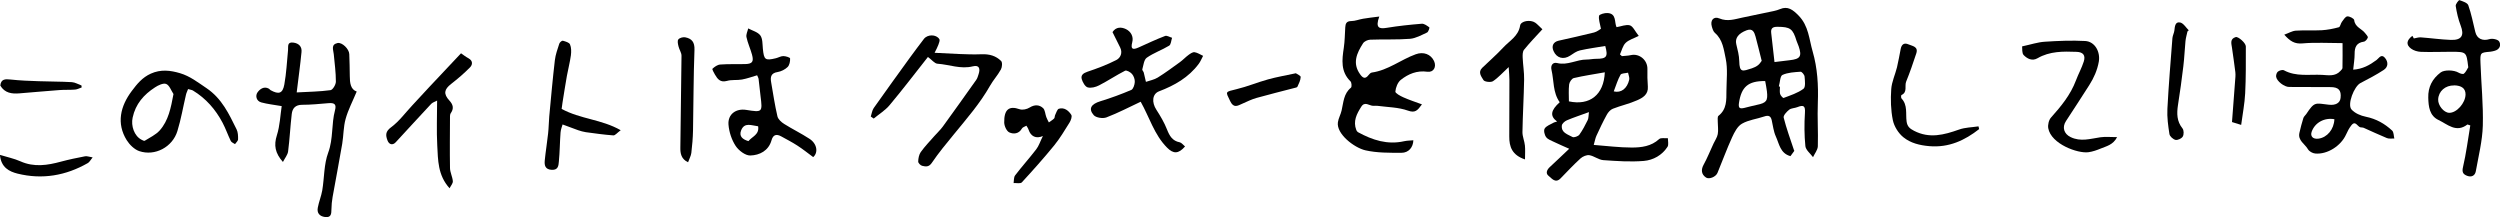 <?xml version="1.0" encoding="UTF-8"?><svg id="_レイヤー_2" xmlns="http://www.w3.org/2000/svg" viewBox="0 0 343.28 29.83"><defs><style>.cls-1{stroke-width:0px;}</style></defs><g id="_レイヤー_2-2"><path class="cls-1" d="M40.74,12.69c1.68-.09,3.17-.11,4.64-.31.31-.04.74-.76.74-1.17,0-1.26-.17-2.51-.29-3.77-.06-.6-.42-1.32.51-1.53.63-.14,1.6.82,1.62,1.52.03,1,.07,1.99.07,2.99,0,.97.11,1.86.95,2.15-.54,1.3-1.17,2.49-1.52,3.75-.31,1.1-.28,2.29-.47,3.43-.41,2.44-.89,4.86-1.32,7.3-.1.55-.15,1.12-.16,1.68-.01.61-.02,1.18-.88,1.07-.76-.1-1.14-.56-.99-1.3.15-.8.47-1.56.61-2.36.29-1.73.22-3.58.82-5.19.71-1.92.42-3.91.93-5.81.22-.83-.07-1.05-.94-.97-1.19.1-2.39.22-3.58.22-.92,0-1.33.49-1.42,1.26-.2,1.71-.28,3.44-.5,5.14-.06.47-.43.9-.71,1.45-1.08-1.22-1.27-2.29-.83-3.67.42-1.32.47-2.77.66-4-1.1-.19-1.97-.28-2.81-.51-.69-.19-.82-.93-.52-1.36.29-.42.87-.92,1.58-.52.08.05.14.15.22.2,1.13.62,1.66.47,1.89-.77.28-1.55.36-3.14.51-4.72.05-.51-.16-1.16.74-1.04.75.1,1.19.56,1.11,1.3-.17,1.78-.42,3.54-.66,5.53Z"/><path class="cls-1" d="M25.82,12.24c-.12.32-.24.55-.29.8-.39,1.65-.67,3.33-1.17,4.95-.67,2.21-3.09,3.49-5.24,2.76-.67-.23-1.33-.88-1.72-1.5-1.43-2.3-.88-4.66.69-6.75.74-.99,1.45-1.86,2.62-2.39,1.38-.62,2.69-.45,4.01-.06,1.36.4,2.45,1.26,3.63,2.05,2.13,1.44,3.09,3.55,4.14,5.67.19.39.21.9.2,1.36,0,.22-.27.44-.42.66-.2-.14-.48-.23-.58-.43-.4-.82-.7-1.7-1.13-2.51-.96-1.82-2.28-3.33-4.05-4.41-.16-.1-.38-.12-.69-.21ZM23.82,12.91c-.32-.48-.55-1.2-1-1.38-.39-.16-1.09.17-1.54.47-1.53.99-2.67,2.27-3.07,4.16-.24,1.11.21,2.51,1.23,3.03.14.07.35.19.43.14.71-.45,1.52-.82,2.06-1.42,1.2-1.35,1.53-3.08,1.89-4.99Z"/><path class="cls-1" d="M63.32,7.33c.28.19.63.47,1.02.68.63.35.55.89.19,1.25-.81.82-1.69,1.57-2.59,2.27-.95.74-1.08,1.36-.23,2.28.53.58.63,1.1.18,1.74-.07.1-.09.25-.1.38-.01,2.38-.04,4.76,0,7.14.01.61.34,1.2.39,1.81.02.31-.28.63-.45.97-1.63-1.8-1.58-3.88-1.69-5.88-.11-2-.02-4.02-.02-6.16-.29.16-.62.25-.82.46-1.63,1.74-3.24,3.51-4.86,5.26-.41.45-.91.34-1.13-.24-.27-.72-.31-1.23.51-1.83,1.1-.81,1.94-1.98,2.89-2.99.79-.85,1.57-1.71,2.37-2.56,1.44-1.53,2.88-3.05,4.33-4.6Z"/><path class="cls-1" d="M77.11,14.95c2.61,1.42,5.47,1.42,8.12,2.93-.51.38-.77.73-1.01.71-1.26-.09-2.52-.27-3.78-.44-.36-.05-.71-.16-1.05-.27-.66-.23-1.3-.48-2.14-.79-.06.24-.25.67-.28,1.11-.1,1.32-.1,2.66-.23,3.97-.05.52-.06,1.2-.98,1.15-.9-.05-1.02-.61-.96-1.27.12-1.24.33-2.47.46-3.71.09-.78.09-1.58.16-2.36.24-2.57.47-5.15.77-7.72.09-.77.37-1.52.61-2.27.06-.18.36-.43.48-.4.36.1.88.24.99.51.19.44.18,1.01.12,1.5-.13.95-.38,1.88-.55,2.82-.22,1.22-.4,2.44-.6,3.66-.06.39-.11.77-.12.87Z"/><path class="cls-1" d="M103.95,10.34c-.68.2-1.36.45-2.07.58-.68.12-1.41,0-2.06.19-.91.25-1.29-.25-1.65-.87-.15-.26-.41-.73-.34-.8.29-.27.68-.55,1.06-.58,1.13-.08,2.26-.04,3.39-.06,1.02-.02,1.25-.31.98-1.3-.22-.81-.59-1.58-.76-2.4-.08-.37.15-.8.24-1.2.57.31,1.31.49,1.66.96.33.45.29,1.2.35,1.83.15,1.52.31,1.66,1.77,1.31.35-.08.69-.3,1.04-.3.33,0,.92.19.93.32.02.4-.08.92-.34,1.18-.35.34-.88.61-1.37.69-.93.14-1.02.69-.89,1.42.27,1.56.5,3.12.86,4.66.09.4.54.81.93,1.05,1.13.71,2.34,1.3,3.46,2.03,1.09.7,1.22,1.93.52,2.52-.74-.55-1.43-1.1-2.17-1.58-.71-.46-1.47-.85-2.21-1.26-.65-.36-1.12-.26-1.34.53-.41,1.45-1.64,2.05-2.9,2.09-.68.03-1.61-.68-2.03-1.32-.55-.84-.9-1.92-.98-2.92-.11-1.43,1.04-2.25,2.44-2.02,2.23.36,2.24.32,1.96-1.91-.1-.79-.18-1.58-.27-2.37-.01-.09-.07-.18-.19-.46ZM104.1,17.34c-.92-.11-1.87-.59-2.33.55-.34.85.23,1.26,1,1.49.49-.63,1.52-.88,1.33-2.04Z"/><path class="cls-1" d="M94.48,22.28c-.95-.44-1.07-1.23-1.06-1.98.03-4.22.13-8.43.16-12.65,0-.42-.31-.84-.41-1.27-.08-.32-.18-.76-.03-.96.16-.22.63-.35.93-.3.93.17,1.33.67,1.29,1.73-.14,3.69-.13,7.38-.2,11.07-.02,1.03-.11,2.05-.23,3.07-.05.41-.27.79-.45,1.29Z"/><path class="cls-1" d="M246.4,20.69c-.11.15-.33.45-.55.75-1.41-.38-1.54-1.69-2.01-2.71-.31-.68-.39-1.47-.56-2.21-.13-.59-.44-.73-1.02-.53-1.02.35-2.15.47-3.06.99-.62.35-1.04,1.17-1.36,1.87-.73,1.6-1.33,3.26-2.01,4.89-.24.57-1.16.91-1.57.64-.66-.44-.71-1.08-.33-1.77.51-.92.9-1.92,1.35-2.88.2-.44.51-.86.59-1.32.1-.54,0-1.11,0-1.67,0-.29-.06-.72.1-.84,1.16-.91,1.08-2.18,1.09-3.43.01-1.48.2-3-.1-4.42-.26-1.21-.39-2.6-1.48-3.53-.23-.2-.34-.57-.43-.89-.24-.84.25-1.43,1.04-1.1,1.13.47,2.13.1,3.18-.12,1.44-.3,2.88-.6,4.31-.9.29-.06.57-.15.84-.26,1.06-.45,1.76.08,2.55.89,1.39,1.42,1.44,3.26,1.93,4.93.66,2.27.8,4.65.71,7.04-.08,1.99.06,3.99,0,5.98-.02.5-.43.99-.66,1.49-.37-.5-.99-.98-1.05-1.51-.15-1.51-.16-3.06-.06-4.57.07-1.01-.22-1.11-1.04-.79-.37.15-.84.13-1.13.36-.34.27-.82.79-.75,1.08.37,1.47.9,2.91,1.44,4.54ZM243.67,8.52c.77-.09,1.41-.18,2.06-.25,1.47-.16,1.72-.53,1.25-1.91-.08-.25-.21-.49-.29-.74-.51-1.69-.87-1.93-2.64-1.94-.66,0-.92.22-.84.87.15,1.27.29,2.55.45,3.98ZM241.9,8.34c-.31-1.22-.56-2.27-.84-3.31-.17-.6-.39-1.19-1.23-.87-1.14.43-1.61,1.09-1.42,1.9.18.77.4,1.55.41,2.33.03,1.63.46,1.4,1.74.99.3-.1.6-.24.85-.44.23-.18.38-.45.5-.6ZM242.37,11.13c-2.35-.02-3.26.81-3.59,3.01-.11.75.15.81.73.68.58-.14,1.15-.3,1.73-.42,1.31-.27,1.53-.55,1.38-1.86-.05-.45-.15-.9-.24-1.41ZM244.26,11.86s.1.03.15.05c0,.33-.06.68.02.99.06.22.4.59.48.55.94-.36,1.94-.67,2.73-1.26.31-.23.2-1.11.15-1.68-.02-.24-.37-.67-.55-.66-.85.06-1.75.1-2.49.44-.33.16-.33,1.02-.49,1.56Z"/><path class="cls-1" d="M189.4,2.25c-.59,1.61-.01,1.74,1.02,1.57,1.59-.26,3.19-.43,4.8-.56.34-.03.73.27,1.05.5.05.03-.13.61-.31.7-.76.35-1.55.8-2.35.87-1.82.14-3.65.05-5.47.12-.34.01-.81.23-.98.5-.85,1.33-1.5,2.72-.4,4.25.35.49.69.72,1.15.12.12-.15.29-.34.46-.36,2.23-.31,3.98-1.77,6.03-2.51,1.07-.39,2.07,0,2.51.93.37.8-.06,1.59-.92,1.47-1.43-.2-2.61.3-3.65,1.12-.42.34-.69,1.04-.74,1.6-.02.23.67.6,1.09.79.8.36,1.64.63,2.56.97-.62.86-.94,1.21-1.92.86-1.31-.47-2.79-.47-4.2-.66-.2-.03-.4.01-.6,0-.54-.03-1.13-.64-1.61.12-.62.98-1.16,1.99-.68,3.21.04.11.13.23.23.29,1.98,1.08,4.03,1.76,6.33,1.24.41-.09.84-.09,1.27-.13-.03.97-.64,1.72-1.64,1.72-1.65,0-3.35.02-4.94-.34-1.56-.36-4.02-2.27-3.78-3.86.08-.55.39-1.07.51-1.62.26-1.11.27-2.3,1.28-3.12.14-.11.1-.71-.06-.87-1.37-1.34-1.17-2.95-.92-4.61.14-.93.14-1.87.2-2.81.03-.52.17-.85.82-.86.54,0,1.08-.23,1.63-.32.64-.11,1.29-.18,2.22-.3Z"/><path class="cls-1" d="M162.72,20.11c-.91,1.05-1.61,1.03-2.47.16-1.76-1.77-2.41-4.15-3.62-6.3-1.56.73-3.1,1.54-4.7,2.15-.49.19-1.42.05-1.74-.3-.78-.89-.37-1.53.91-1.92,1.44-.44,2.86-.96,4.24-1.55.27-.12.46-.71.48-1.09.02-.37-.14-.82-.38-1.1-.21-.25-.75-.55-.95-.45-1.22.62-2.36,1.39-3.57,2.01-.46.24-1.1.41-1.57.28-.35-.1-.68-.69-.81-1.12-.16-.55.19-.83.78-1.03,1.35-.45,2.7-.96,3.97-1.61.56-.29.89-.98.52-1.72-.35-.7-.7-1.41-1.05-2.11.49-.76,1.24-.7,1.85-.41.67.33,1.07,1.02.86,1.81-.25.97.08,1.06.87.71,1.2-.54,2.4-1.11,3.64-1.58.25-.1.64.16.96.25-.13.37-.14.92-.4,1.08-1,.61-2.13.99-3.08,1.66-.39.28-.45,1.05-.61,1.6-.03.11.16.28.2.43.11.42.2.85.3,1.28.54-.19,1.14-.29,1.62-.59,1.05-.65,2.04-1.39,3.04-2.11.42-.3.77-.69,1.18-.99.25-.18.58-.42.84-.38.4.06.78.32,1.17.5-.2.37-.35.77-.6,1.1-1.39,1.87-3.32,2.96-5.45,3.77-.93.36-1.04,1.5-.36,2.54.55.85,1.08,1.75,1.45,2.69.35.88.74,1.58,1.75,1.77.25.05.46.35.73.57Z"/><path class="cls-1" d="M127.41,7.83c-1.73,2.19-3.44,4.44-5.25,6.6-.6.72-1.45,1.24-2.19,1.85-.13-.09-.26-.18-.4-.28.13-.39.18-.84.4-1.16,1.63-2.32,3.3-4.61,4.96-6.91.63-.87,1.28-1.72,1.93-2.58.49-.65,1.69-.66,2.12.02.11.17-.04.53-.13.78-.11.32-.28.61-.52,1.1,2.3.09,4.38.28,6.46.2,1.09-.04,1.96.22,2.67.92.2.19.15.85-.02,1.16-.43.79-1.06,1.47-1.5,2.25-1.37,2.42-3.19,4.5-4.94,6.64-1.05,1.28-2.12,2.57-3.05,3.94-.41.61-.85.52-1.32.41-.23-.05-.56-.39-.55-.59.01-.44.11-.95.35-1.3.56-.78,1.24-1.48,1.88-2.21.38-.43.81-.83,1.15-1.29,1.54-2.12,3.06-4.26,4.58-6.4.17-.23.25-.54.34-.82.23-.72.1-1.27-.8-1.05-1.67.42-3.24-.25-4.86-.36-.39-.03-.75-.52-1.32-.94Z"/><path class="cls-1" d="M220.44,6.31c-1.16.2-2.34.35-3.49.61-.48.11-.93.44-1.35.72-.9.59-1.85.35-2.28-.63-.31-.69-.04-1.25.69-1.42,1.63-.37,3.26-.72,4.88-1.13.42-.11.78-.42.94-.51-.13-.72-.35-1.28-.26-1.78.04-.2.77-.41,1.17-.38,1.26.08.91,1.27,1.23,1.94.63-.1,1.3-.4,1.83-.25.43.13.7.8,1.22,1.45-.69.35-1.37.54-1.8.96-.4.39-.53,1.04-.78,1.58.09.08.18.16.27.24.41-.05.83-.05,1.22-.14,1.18-.27,2.31.69,2.28,1.91-.02.81,0,1.62.06,2.42.08,1.09-.72,1.54-1.47,1.87-1.07.48-2.24.73-3.33,1.16-.34.13-.66.49-.84.83-.52.94-.97,1.9-1.42,2.88-.16.35-.22.74-.37,1.26,1.83.14,3.52.36,5.21.36,1.33,0,2.68-.16,3.77-1.16.24-.22.79-.09,1.2-.12,0,.4.13.9-.05,1.18-.75,1.16-1.96,1.83-3.26,1.94-1.84.15-3.71.02-5.56-.11-.65-.05-1.26-.57-1.91-.68-.37-.06-.91.17-1.21.44-.96.87-1.84,1.82-2.75,2.75-.72.73-1.22-.03-1.64-.35-.45-.35-.23-.86.2-1.24.83-.76,1.63-1.54,2.63-2.48-.79-.35-1.41-.62-2.02-.91-.4-.2-.89-.35-1.14-.68-.23-.3-.37-.92-.21-1.18.22-.37.77-.55,1.18-.79.15-.09.33-.11.53-.18-1.01-.75-.89-1.53.36-2.65-.96-1.33-.78-2.95-1.13-4.44-.15-.62.18-1.09.78-.94,1.43.36,2.67-.49,4.04-.48.43,0,.86-.1,1.29-.1,1.47,0,1.68-.28,1.27-1.77ZM220.35,9.93c-1.5.27-2.89.47-4.25.79-.28.07-.6.55-.64.88-.09.77-.03,1.56-.03,2.32,2.85.61,4.8-.88,4.93-3.99ZM218.19,15.39c-1.13.42-2.1.73-3.04,1.13-.29.12-.66.45-.69.71-.11,1.01.82,1.22,1.46,1.58.2.11.77-.09.94-.31.45-.62.81-1.32,1.15-2.01.13-.26.1-.6.17-1.09ZM221.59,12.55c1.03.25,1.84-.41,2.12-1.6.07-.29-.1-.64-.16-.97-.36.09-.91.07-1.03.28-.39.68-.61,1.46-.93,2.28Z"/><path class="cls-1" d="M211.79,4.02c-.91.99-1.76,1.87-2.52,2.81-.2.24-.2.7-.19,1.06.04,1.01.22,2.03.2,3.04-.04,2.41-.19,4.82-.23,7.23,0,.6.28,1.21.34,1.82.06.6.01,1.2.01,1.91-1.77-.59-2.17-1.73-2.16-3.15.02-2.59.02-5.17.02-7.76,0-.49-.05-.99-.1-1.77-.83.77-1.43,1.46-2.16,1.94-.3.19-1.15.09-1.3-.15-.27-.46-.81-1.07-.17-1.69.96-.93,1.97-1.8,2.88-2.78.86-.93,2.09-1.56,2.32-3.02.1-.64,1.41-.85,2.07-.4.29.2.53.48.98.9Z"/><path class="cls-1" d="M143.22,18.67c-.98.44-1.69.03-1.98-.85-.06-.2-.2-.38-.3-.56-.21.13-.52.2-.62.39-.42.75-1.16.79-1.73.53-.37-.17-.69-.87-.7-1.35-.03-1.79.65-2.35,2.12-1.83.39.14,1.01,0,1.38-.24.68-.42,1.32-.39,1.83.08.29.26.29.82.45,1.24.09.25.23.49.35.73.24-.18.51-.33.72-.54.1-.1.07-.32.14-.47.16-.31.28-.8.52-.87.75-.22,1.34.27,1.7.84.14.22-.05.75-.24,1.06-.67,1.07-1.32,2.17-2.11,3.14-1.42,1.74-2.92,3.42-4.44,5.07-.19.21-.75.07-1.13.1.06-.36.01-.8.21-1.06.93-1.22,1.96-2.36,2.89-3.57.36-.46.54-1.06.92-1.83Z"/><path class="cls-1" d="M177.94,10.06c.18.13.67.34.66.51-.02.46-.25.91-.45,1.34-.05.11-.29.13-.45.18-1.71.45-3.43.87-5.14,1.35-.68.19-1.33.51-1.98.8-.65.29-1.18.65-1.66-.35-.66-1.37-.73-1.25.89-1.65,1.46-.35,2.86-.94,4.31-1.34,1.19-.33,2.42-.54,3.81-.84Z"/><path class="cls-1" d="M323.09,9.57c1.32-.08,2.31-.64,3.25-1.34.32-.24.63-.88,1.14-.29.48.57.46,1.25-.16,1.66-1.02.67-2.12,1.24-3.21,1.81-.86.45-1.83,2.93-1.22,3.62.46.52,1.26.86,1.97,1,1.42.29,2.59.95,3.61,1.9.23.22.21.72.3,1.09-.34-.01-.72.06-1.02-.06-1.08-.44-2.14-.95-3.21-1.42-.12-.05-.26-.03-.39-.05-.44-.06-.7-1.02-1.28-.28-.3.38-.53.82-.73,1.27-.7,1.55-2.56,2.75-4.23,2.6-.36-.03-.83-.29-1-.59-.42-.73-1.42-1.2-1.17-2.26.16-.68.33-1.36.54-2.02.06-.2.26-.36.39-.54,1.16-1.75,1.22-1.51,3.12-1.29.9.1,1.52-.22,1.6-.93.12-1.06-.28-1.49-1.38-1.49-1.9,0-3.8-.01-5.69-.02-.66,0-1.7-.79-1.78-1.41-.03-.23.08-.57.25-.7.21-.16.62-.28.82-.18,1.67.91,3.49.54,5.25.63.85.05,1.79.24,2.49-.52.12-.13.3-.29.3-.43.03-1.12.01-2.25.01-3.41-1.88,0-3.71-.12-5.51.04-1.05.09-1.68-.28-2.49-1.2.61-.22,1.08-.51,1.57-.55,1.19-.08,2.4,0,3.59-.06.78-.05,1.57-.2,2.33-.41.19-.05.25-.51.42-.74.22-.29.47-.72.74-.75.31-.03.92.29.95.51.11.98,1.05,1.18,1.51,1.8.14.19.4.44.36.59-.07.23-.33.54-.55.57-1.02.15-1.27.77-1.26,1.68,0,.68-.12,1.37-.2,2.18ZM320.54,16.37c-1.38-.25-2.68.47-3.12,1.72-.22.63.18,1.04.92.95,1.21-.15,2.15-1.29,2.2-2.67Z"/><path class="cls-1" d="M338.81,17.09c-1.55,1.2-2.74-.03-3.97-.61-1.24-.59-1.38-1.84-1.41-3.07-.04-1.45.55-2.59,1.7-3.46.5-.38,1.81-.36,2.47.03.2.12.59.24.72.14.27-.22.42-.58.61-.89.01-.02-.02-.06-.02-.09-.24-2.01-.24-2.02-2.29-2.03-1.4,0-2.8.06-4.19.01-.47-.02-1-.17-1.37-.45-.71-.53-.62-1.14.19-1.75.09.16.18.32.2.36.35-.06.65-.17.94-.15,1.38.1,2.76.3,4.15.35,1.49.05,1.86-.63,1.34-1.97-.33-.86-.54-1.78-.68-2.69-.04-.25.43-.83.51-.8.45.16,1.1.36,1.22.71.42,1.18.66,2.44.96,3.66.23.96,1.03,1.27,1.96.98.39-.12,1.15.04,1.32.33.3.51.06,1.1-.64,1.28-.19.05-.38.1-.58.12-1.37.12-1.4.12-1.35,1.54.1,2.88.4,5.76.32,8.62-.06,2.09-.59,4.17-.96,6.25-.11.62-.6.86-1.2.63-.54-.21-.73-.49-.56-1.2.44-1.88.68-3.81,1-5.72-.12-.04-.24-.08-.36-.12ZM336.98,11.73c-1.21-.02-2.14.79-2.19,1.92-.04.82.77,1.81,1.5,1.84,1.02.04,2.25-1.34,2.26-2.53,0-.8-.53-1.22-1.57-1.24Z"/><path class="cls-1" d="M290.7,18.84c-.56,1.07-1.47,1.23-2.25,1.56-.53.22-1.1.42-1.67.5-1.47.21-5.14-1.13-5.53-3.29-.08-.46.07-1.13.38-1.47,1.38-1.54,2.68-3.12,3.42-5.09.33-.88.8-1.72,1.08-2.61.26-.84-.08-1.28-.97-1.32-1.85-.07-3.7-.1-5.39.88-.74.43-1.42.05-1.89-.43-.27-.27-.18-.9-.22-1.2,1.21-.26,2.15-.58,3.11-.64,1.85-.12,3.71-.2,5.55-.1,1.32.07,2.11,1.47,1.87,2.85-.21,1.17-.68,2.22-1.31,3.21-1.06,1.65-2.12,3.3-3.2,4.94-.56.86-.27,1.75.63,2.19,1.38.68,2.72.23,4.09.03.7-.1,1.42-.02,2.32-.02Z"/><path class="cls-1" d="M271.77,17.72c-1.99,1.56-4.16,2.57-6.83,2.35-1.33-.11-2.6-.42-3.59-1.23-.68-.55-1.26-1.48-1.44-2.34-.28-1.38-.32-2.85-.22-4.26.07-1.01.54-1.99.79-3,.2-.83.34-1.68.51-2.53.12-.61.47-.88,1.06-.62.54.24,1.39.29,1.08,1.24-.43,1.3-.87,2.6-1.39,3.87-.25.6.22,1.46-.65,1.85-.06.03-.07.38.01.47.87.92.55,2.11.7,3.18.1.68.44.96,1.02,1.26,2.12,1.1,4.12.56,6.18-.17.84-.3,1.77-.3,2.67-.44.03.13.06.25.09.38Z"/><path class="cls-1" d="M300.36,4.34c-.09.44-.23.88-.27,1.33-.11,1.14-.15,2.28-.29,3.42-.21,1.79-.46,3.57-.74,5.35-.17,1.15-.17,2.21.62,3.19.2.24.21.84.04,1.12-.16.27-.69.52-.99.46-.33-.07-.79-.48-.84-.8-.18-1.14-.34-2.31-.28-3.46.17-3.24.44-6.48.69-9.72.03-.35.23-.7.27-1.05.06-.55.11-1.24.8-1.09.45.1.79.7,1.17,1.07-.06.06-.13.12-.19.18Z"/><path class="cls-1" d="M307.74,17.15c-.49-.15-.76-.23-1.26-.39.14-1.82.28-3.69.42-5.56.03-.43.09-.87.04-1.29-.13-1.12-.31-2.22-.46-3.34-.08-.57-.32-1.23.51-1.48.35-.1,1.39.82,1.39,1.28,0,2.15.02,4.29-.09,6.44-.07,1.42-.35,2.82-.55,4.34Z"/><path class="cls-1" d="M0,21.27c1,.31,1.95.5,2.8.88,1.88.84,3.72.55,5.59.04,1.08-.29,2.19-.52,3.29-.73.26-.05.54.07,1.04.15-.31.38-.44.66-.66.78-3.02,1.73-6.26,2.29-9.65,1.45-1.11-.28-2.27-.82-2.42-2.58Z"/><path class="cls-1" d="M.04,11.76c.09-.93.68-.92,1.42-.84,1.28.14,2.57.19,3.85.23,1.52.06,3.04.04,4.56.13.45.03.88.3,1.32.46,0,.09.01.18.02.27-.3.1-.6.27-.9.29-.73.06-1.46.01-2.19.07-1.83.13-3.65.31-5.47.45-1.02.08-1.99-.03-2.61-1.07Z"/></g></svg>